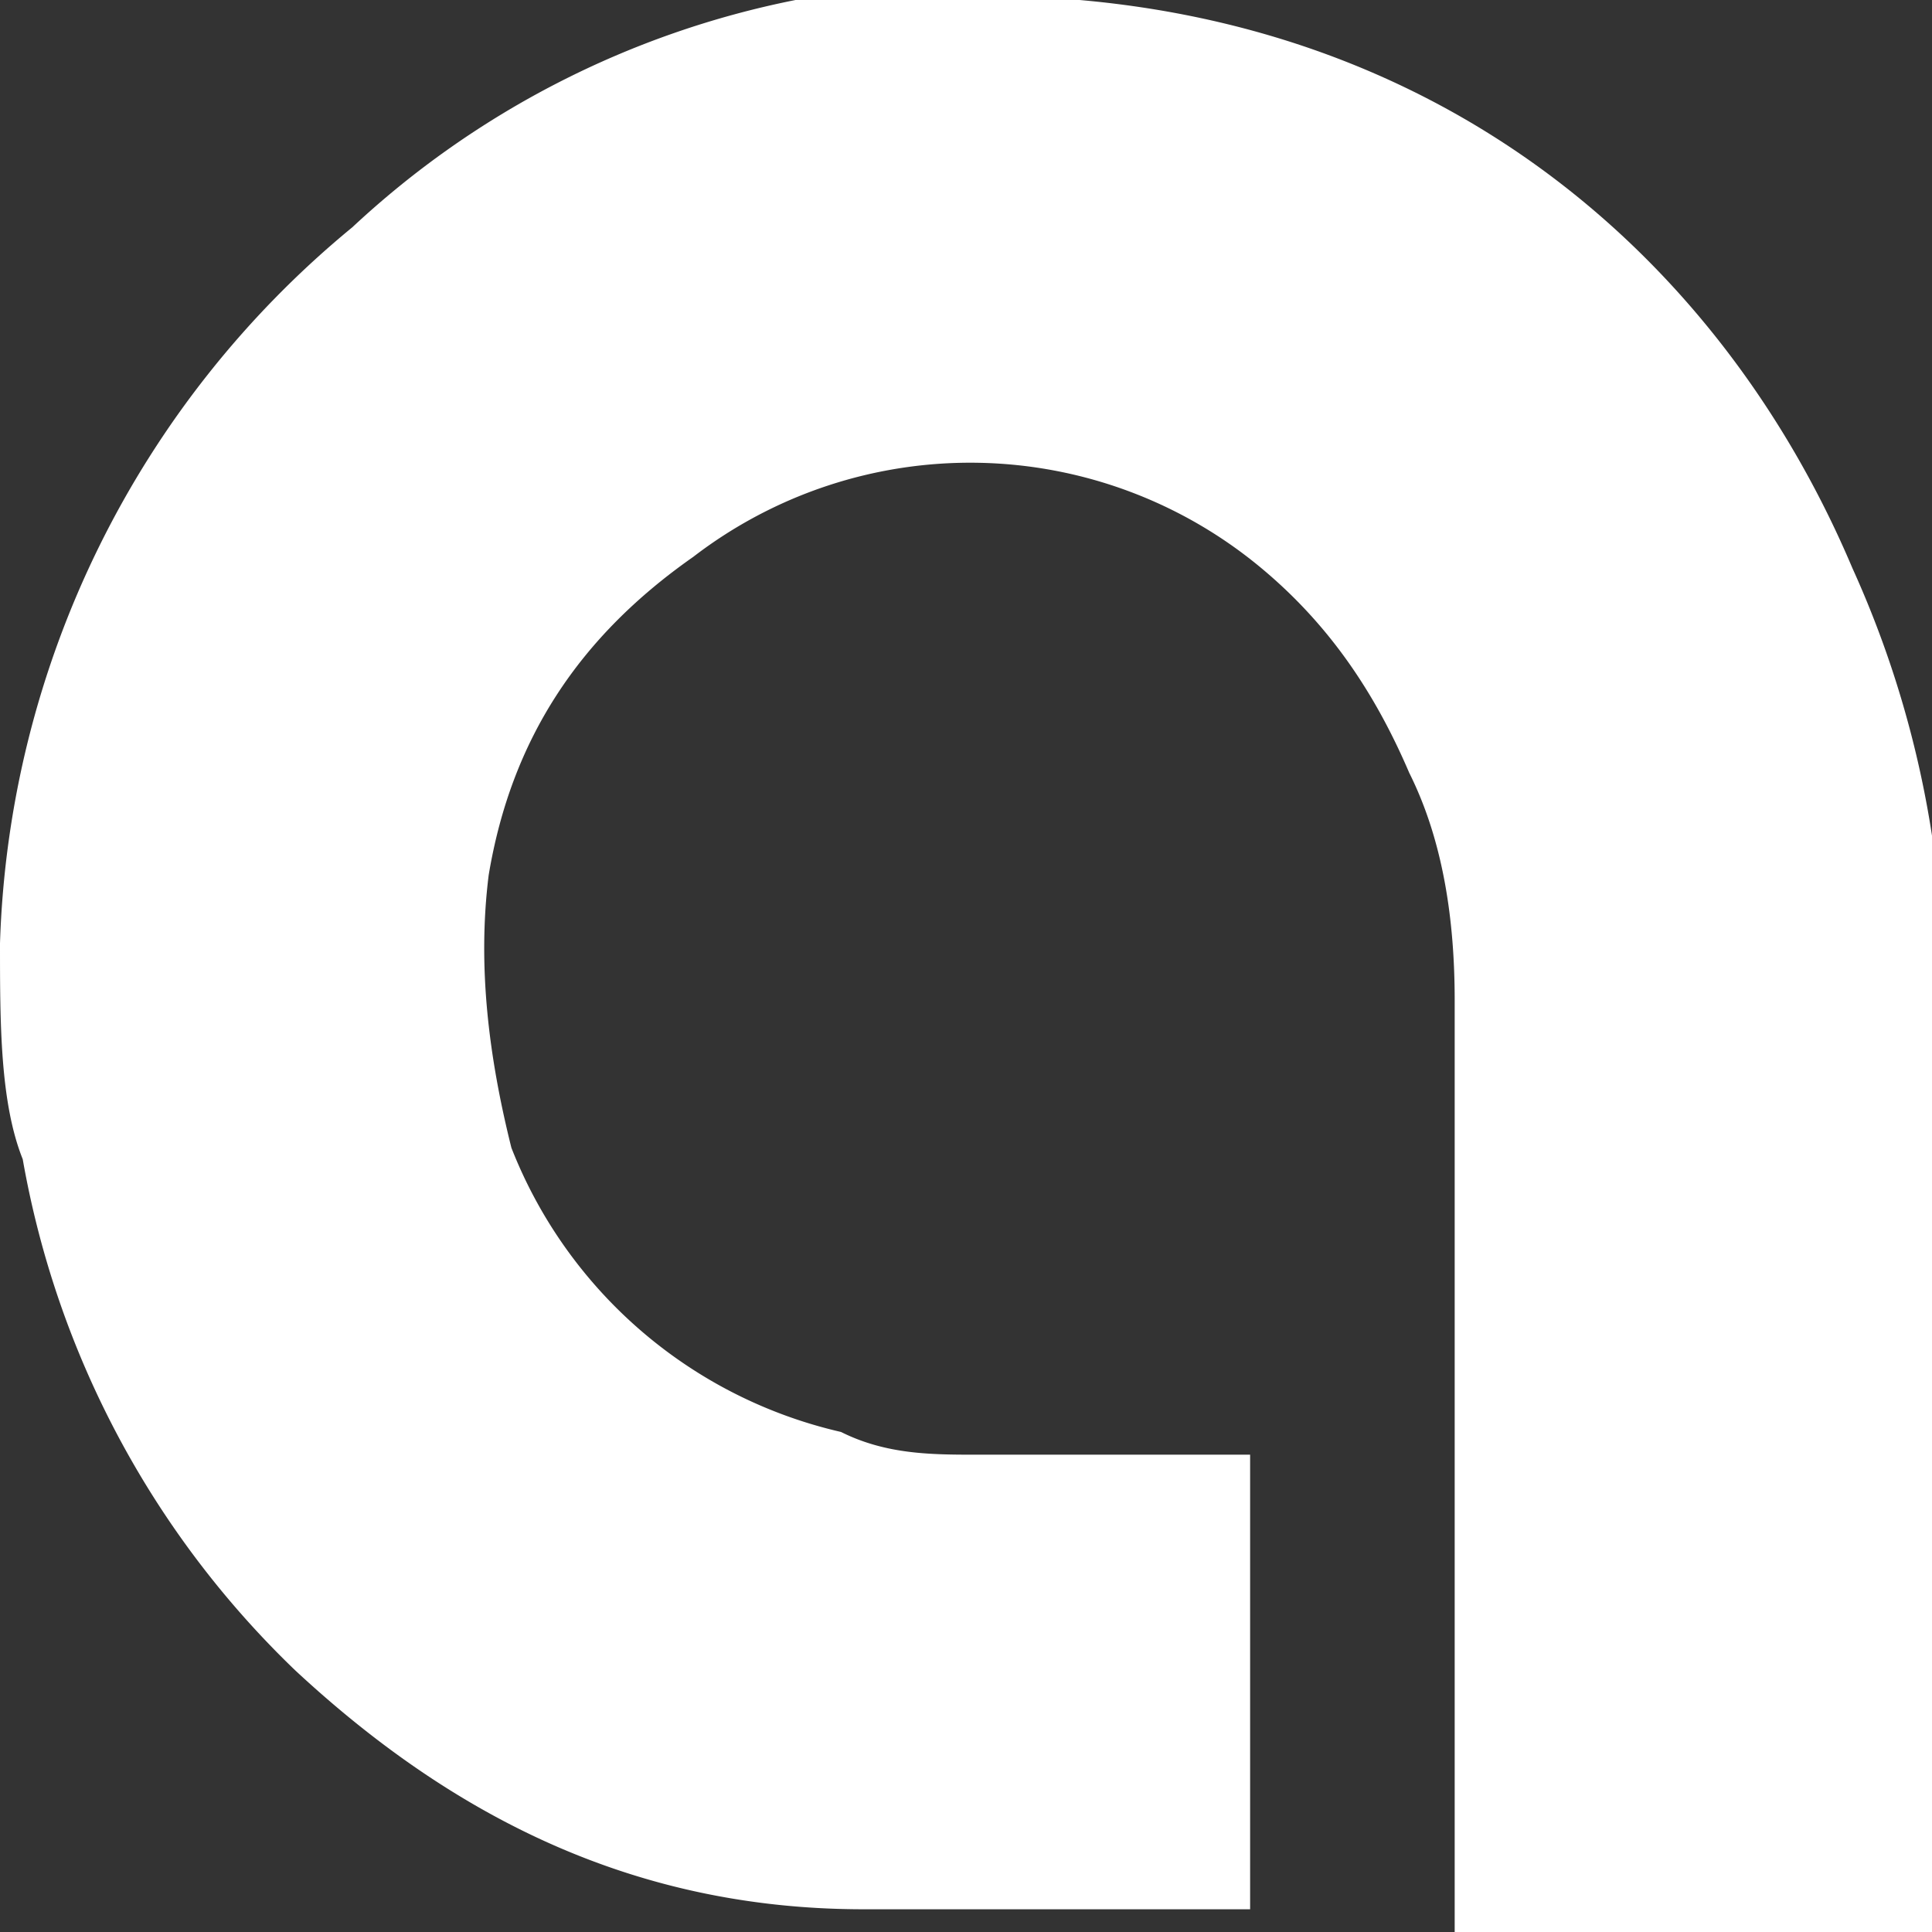 <svg fill="none" xmlns="http://www.w3.org/2000/svg" width="500px" height="500px" viewBox="0 0 17 17"><rect x="0" y="0" width="17" height="17" fill="#333333" stroke="none"/><path d="M17 17h-4.2V8.8c0-.7-.1-1.4-.4-2-.3-.7-.7-1.3-1.3-1.8a4 4 0 0 0-5-.1c-1 .7-1.6 1.6-1.8 2.8-.1.8 0 1.6.2 2.4a4.1 4.1 0 0 0 2.9 2.5c.4.2.8.2 1.2.2H11v4H7.6c-2 0-3.6-.8-5-2.1a8.2 8.2 0 0 1-2.4-4.5C0 9.7 0 9 0 8.3A8.5 8.5 0 0 1 3.1 2 8 8 0 0 1 7 0a9 9 0 0 1 2.5 0c3.4.3 5.7 2.4 6.8 5a9 9 0 0 1 .8 4V17Z" fill="#fff" /></svg>